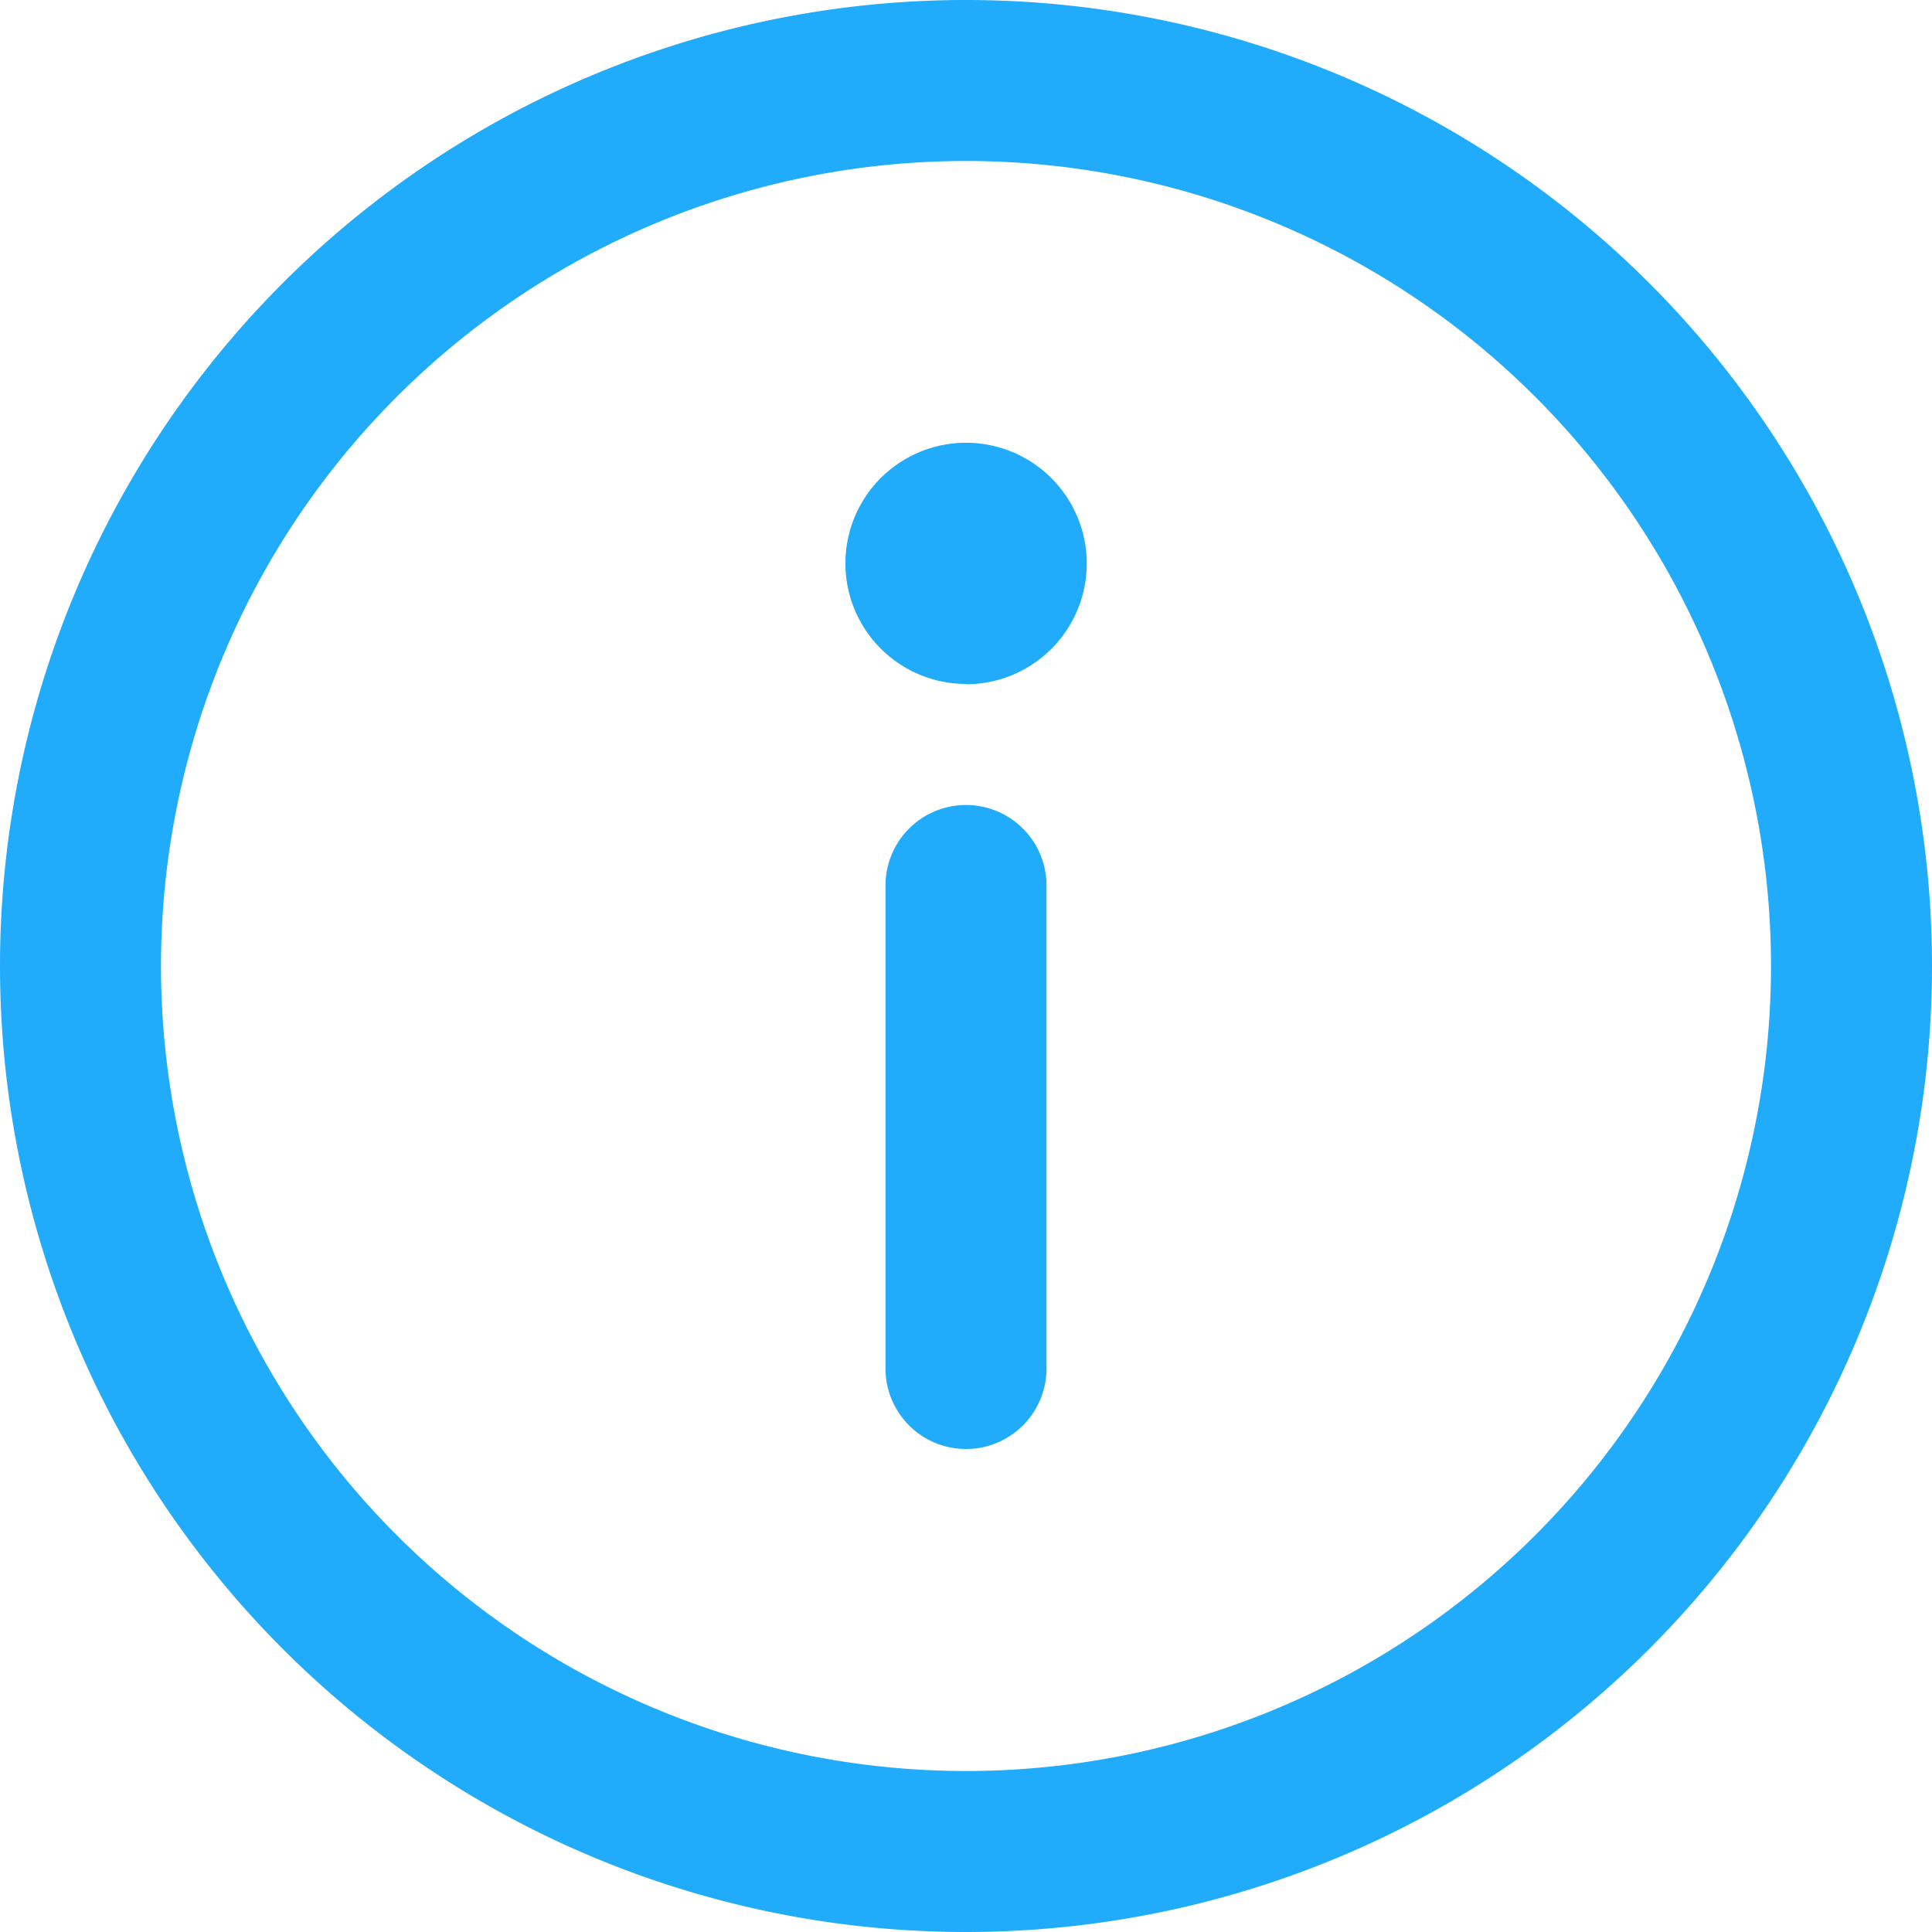 <svg xmlns="http://www.w3.org/2000/svg" viewBox="2 2 12 12"><path fill="#20acfb" d="M8 7a.5.5 0 0 1 .5.5v3a.5.5 0 0 1-1 0v-3A.5.5 0 0 1 8 7Zm0-.75a.749.749 0 1 0 0-1.5a.749.749 0 0 0 0 1.498ZM2 8a6 6 0 1 1 12 0A6 6 0 0 1 2 8Zm6-5a5 5 0 1 0 0 10A5 5 0 0 0 8 3Z"/></svg>